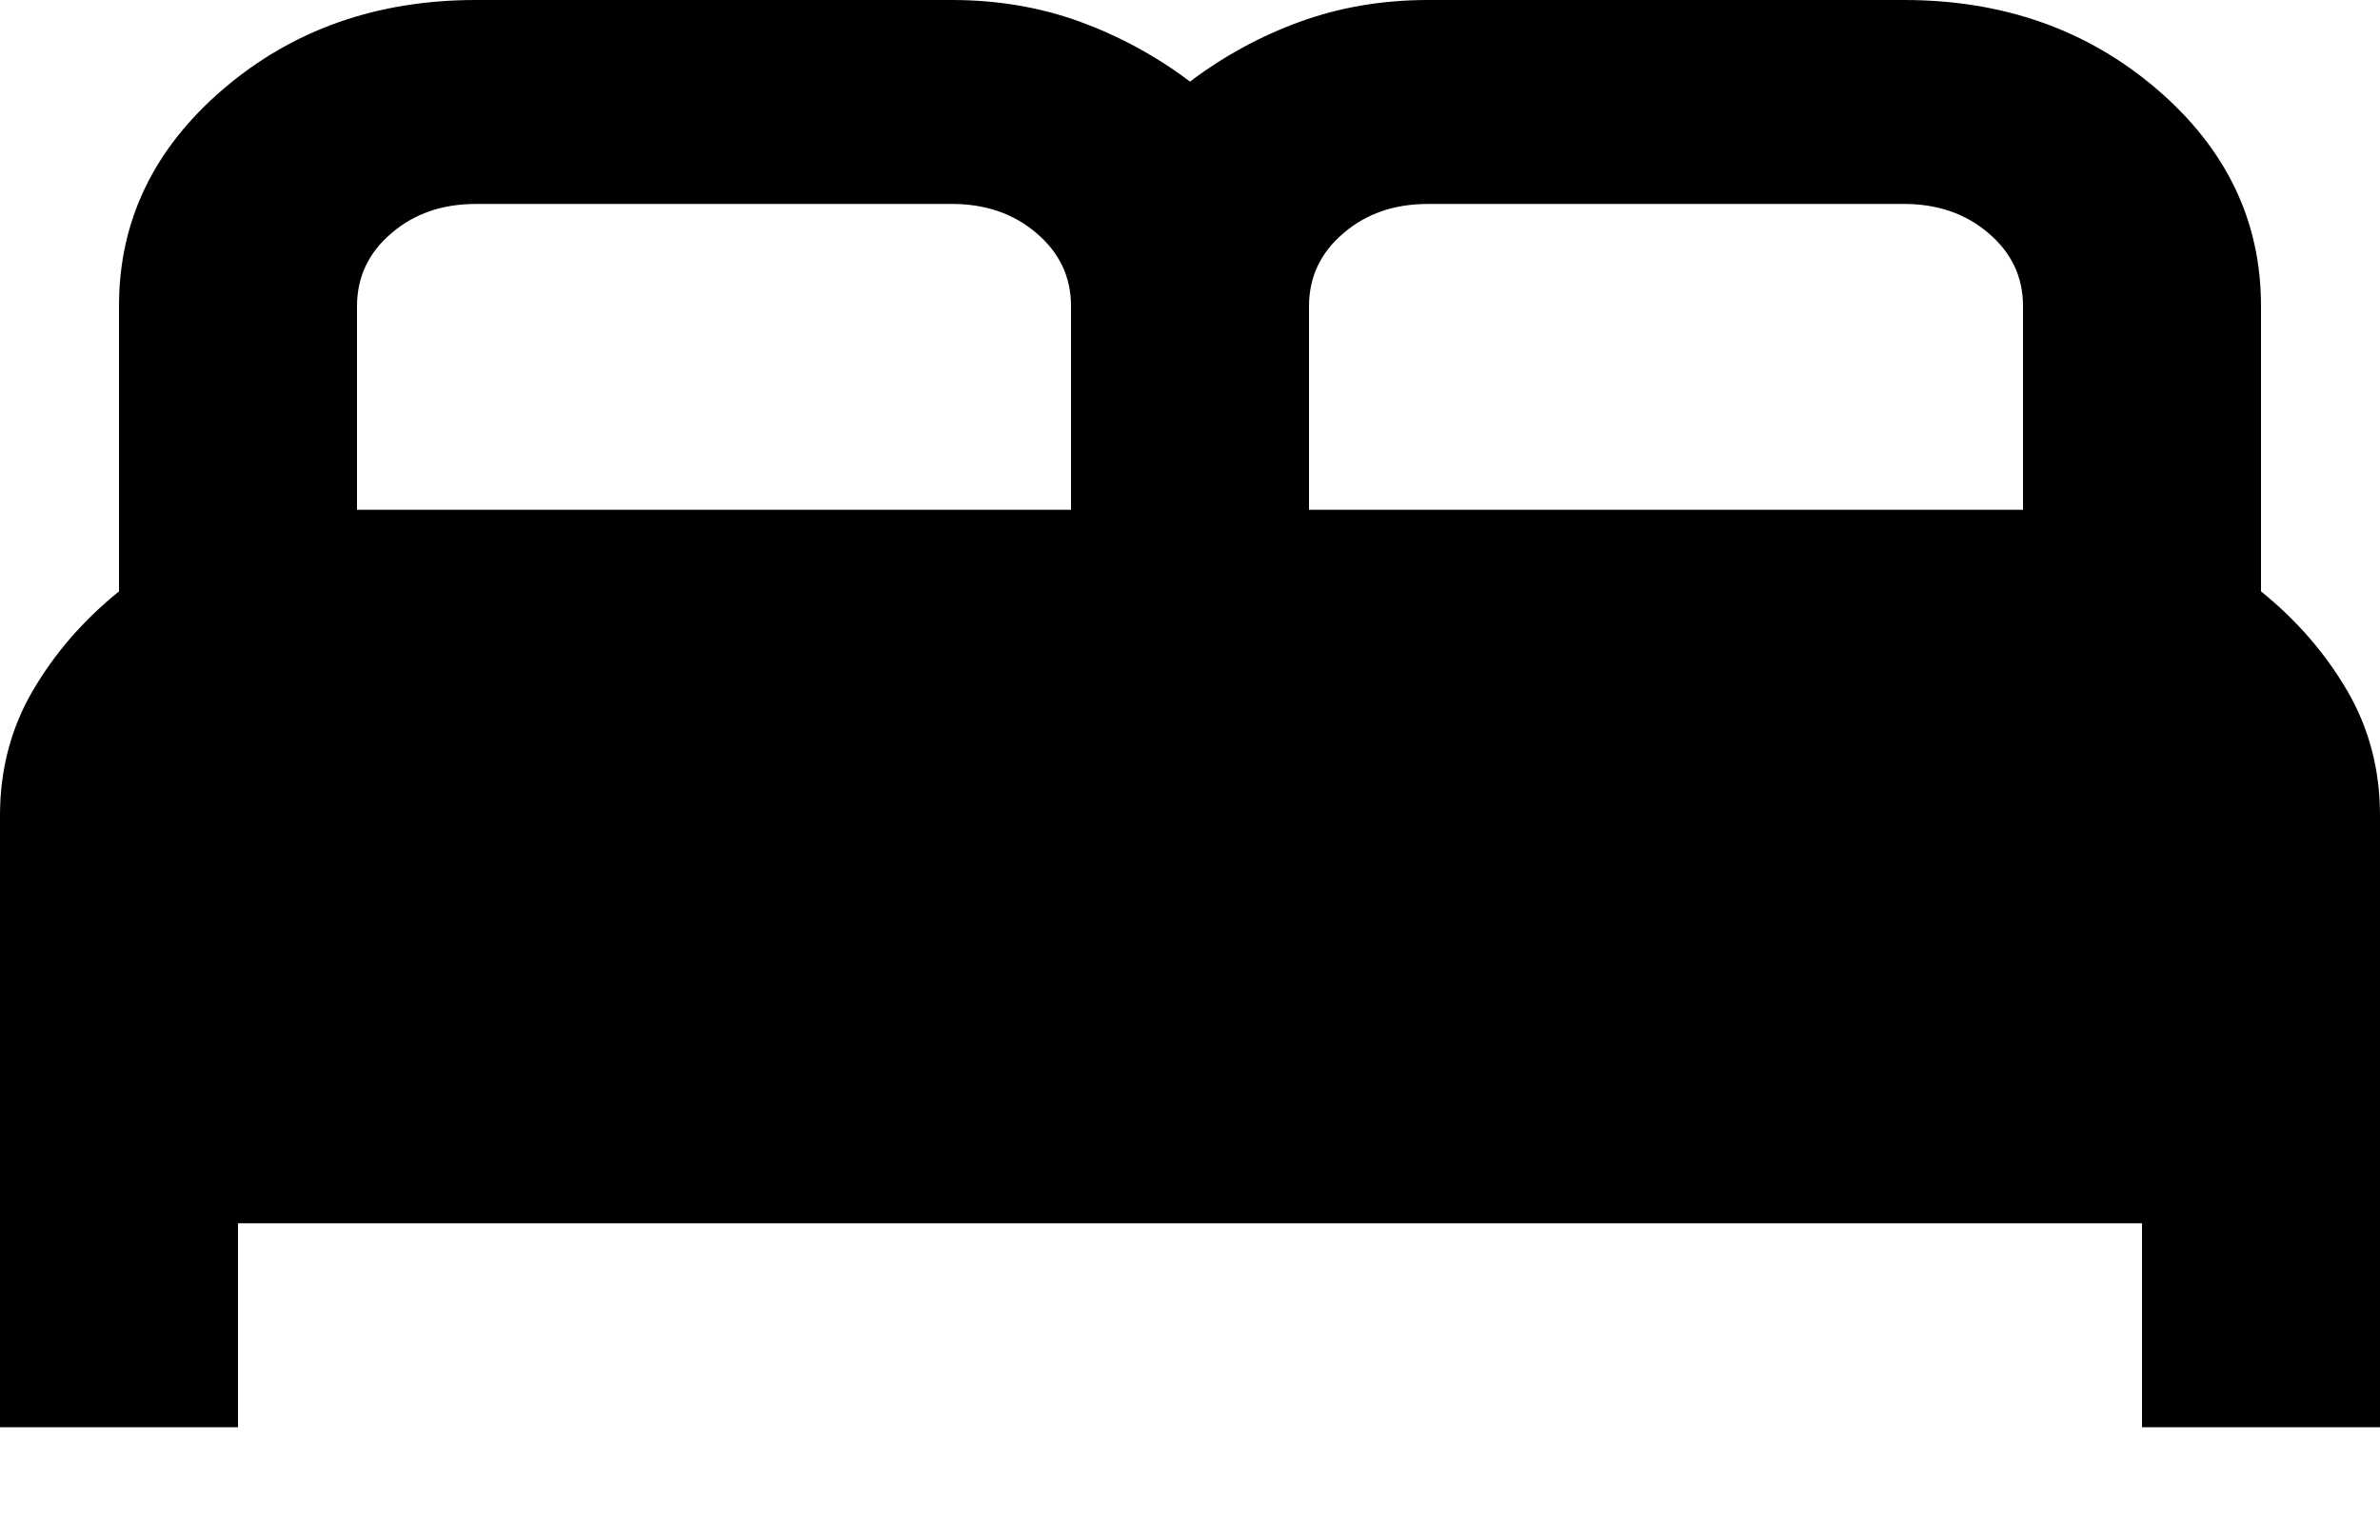 <?xml version="1.0" encoding="UTF-8"?> <svg xmlns="http://www.w3.org/2000/svg" width="17" height="11" viewBox="0 0 17 11" fill="none"><path d="M0 10.197V5.827C0 5.499 0.078 5.202 0.234 4.935C0.39 4.668 0.595 4.431 0.85 4.225V2.185C0.85 1.578 1.098 1.062 1.594 0.637C2.09 0.212 2.692 0 3.4 0H6.8C7.126 0 7.43 0.052 7.714 0.155C7.997 0.259 8.259 0.401 8.5 0.583C8.741 0.401 9.003 0.258 9.286 0.155C9.57 0.052 9.874 0 10.2 0H13.6C14.308 0 14.91 0.212 15.406 0.637C15.902 1.062 16.15 1.578 16.15 2.185V4.225C16.405 4.431 16.61 4.668 16.766 4.935C16.922 5.202 17 5.499 17 5.827V10.197H15.3V8.74H1.7V10.197H0ZM9.35 3.642H14.45V2.185C14.45 1.979 14.368 1.806 14.205 1.667C14.042 1.527 13.84 1.457 13.6 1.457H10.2C9.959 1.457 9.757 1.527 9.595 1.667C9.432 1.806 9.351 1.979 9.35 2.185V3.642ZM2.55 3.642H7.65V2.185C7.65 1.979 7.568 1.806 7.405 1.667C7.242 1.527 7.04 1.457 6.8 1.457H3.4C3.159 1.457 2.957 1.527 2.795 1.667C2.632 1.806 2.551 1.979 2.55 2.185V3.642Z" fill="black"></path></svg> 